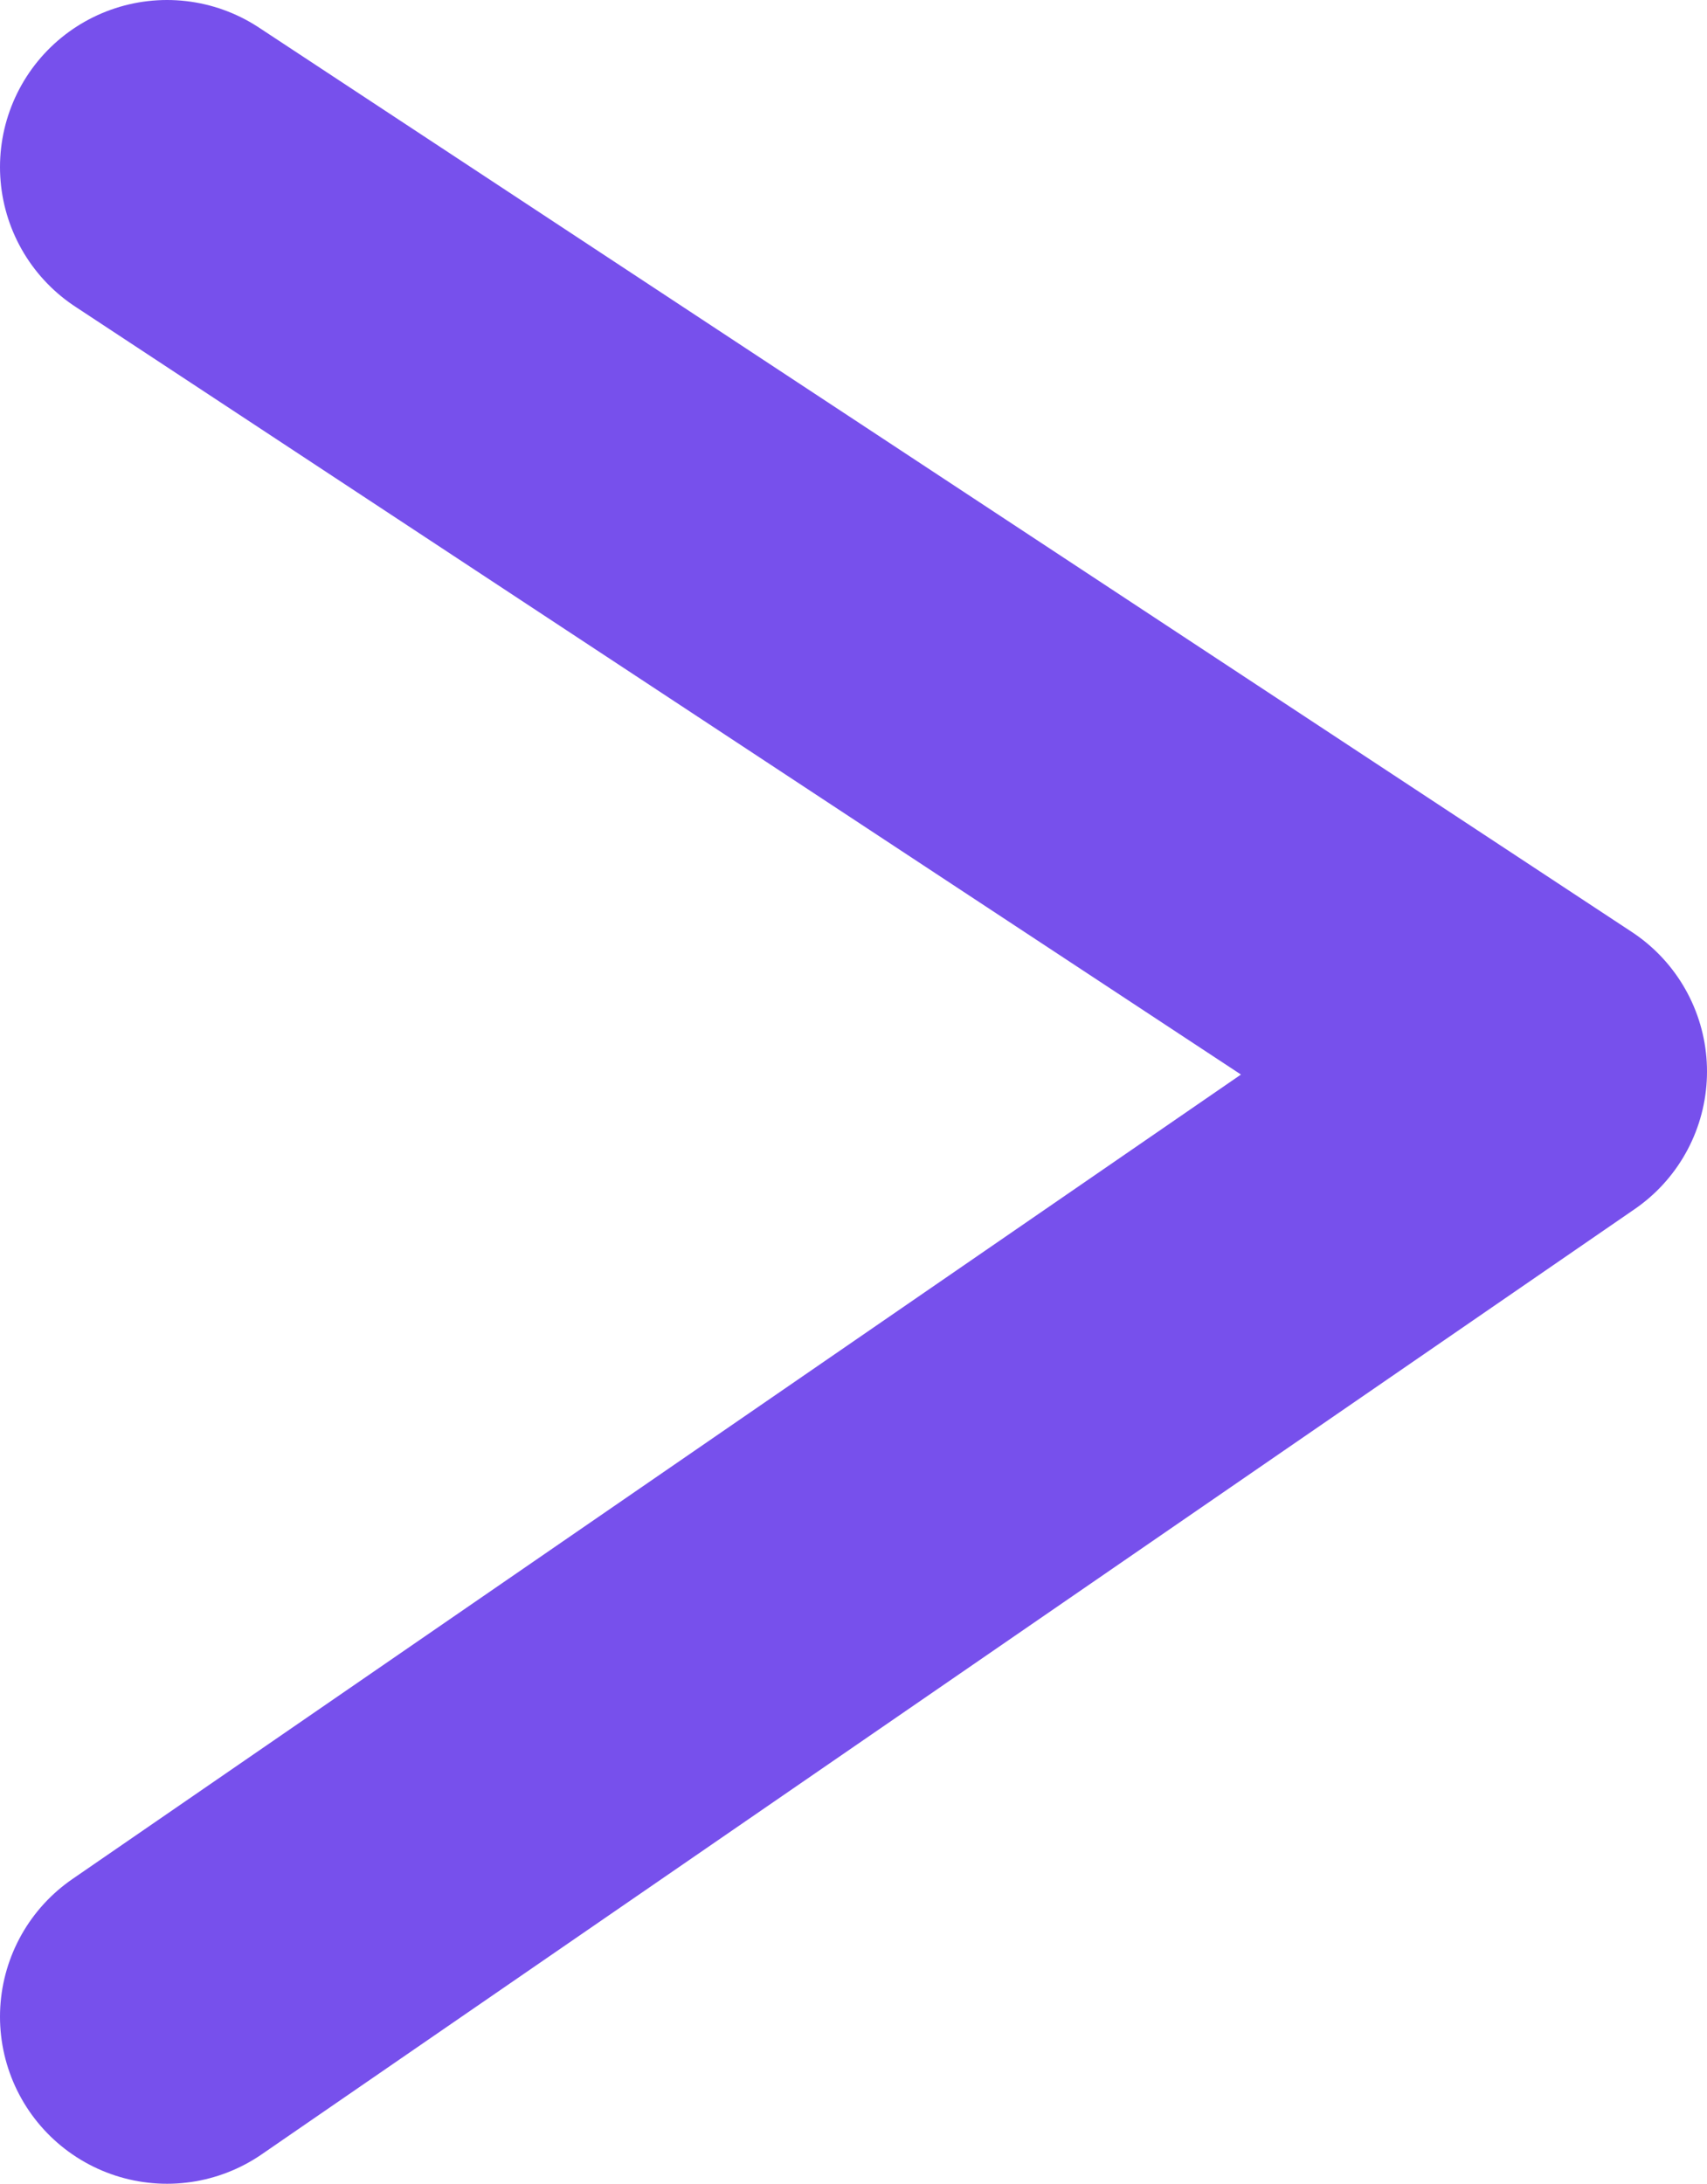 <?xml version="1.0" encoding="UTF-8"?> <svg xmlns="http://www.w3.org/2000/svg" viewBox="0 0 51.1 65.36"> <defs> <style>.cls-1{fill:none;stroke:#7750ec;stroke-linecap:round;stroke-linejoin:round;stroke-width:10px;}</style> </defs> <g id="Layer_2" data-name="Layer 2"> <g id="Layer_1-2" data-name="Layer 1"> <polyline class="cls-1" points="5 5 46.1 32.07 5 60.36"></polyline> </g> </g> </svg> 